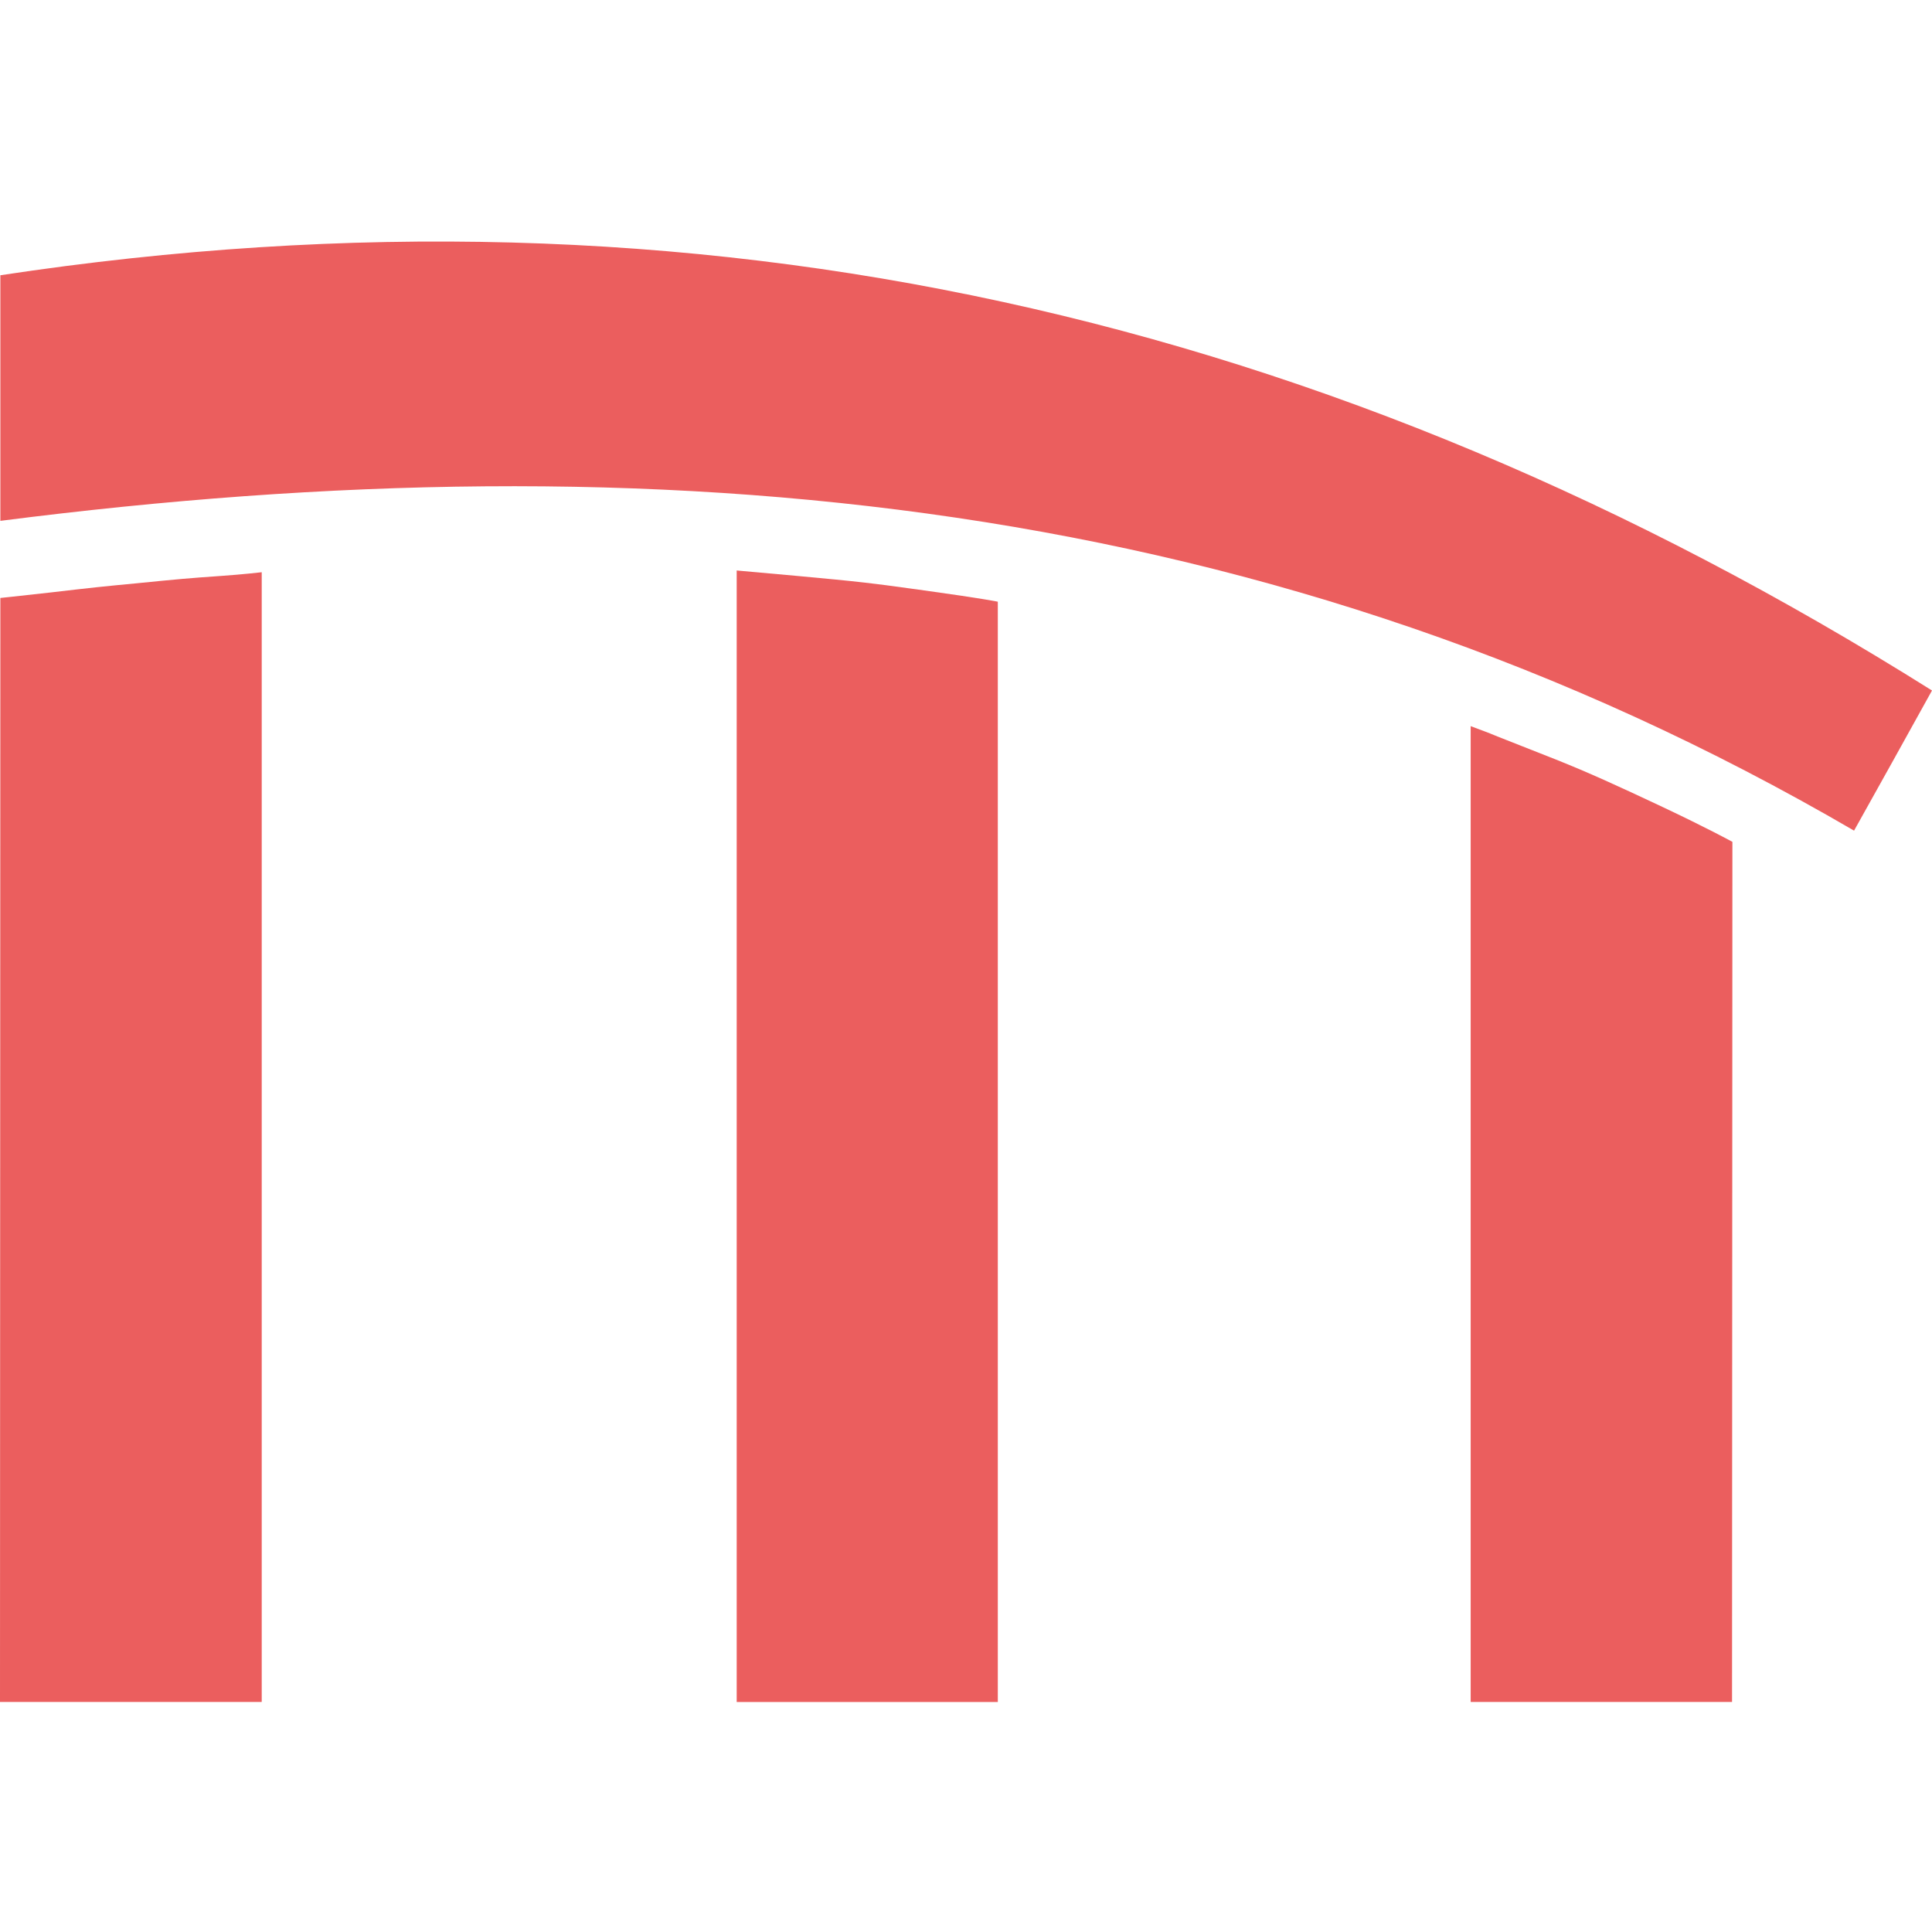 <?xml version="1.0" encoding="UTF-8"?> <svg xmlns="http://www.w3.org/2000/svg" id="uuid-acb5c98d-cf78-47a7-a397-705bf1aab567" data-name="Vrstva 1" viewBox="0 0 32 32"><defs><style> .uuid-d127aefe-3562-4770-aabf-13632f30f63e, .uuid-d7025060-1940-4328-9bd3-f1d99d05b2a1 { fill: #eb5e5e; } .uuid-3224e0d8-844b-423f-bf5d-955f60247dfb { fill: none; } .uuid-d7025060-1940-4328-9bd3-f1d99d05b2a1 { fill-rule: evenodd; } </style></defs><g id="uuid-43b6872e-1012-4438-ada4-4eeb1cc897ab" data-name="Favicon"><rect id="uuid-036d2497-efab-40b9-ab6d-df972efe268a" data-name="Rectangle 2746" class="uuid-3224e0d8-844b-423f-bf5d-955f60247dfb" width="31.994" height="32"></rect><g id="uuid-3c299159-a7fb-4874-b806-1e736ac14145" data-name="logoJochmannColor"><path id="uuid-8e32bc55-55d7-431d-ad2a-3f5dd44cb628" data-name="Path 17199" class="uuid-d127aefe-3562-4770-aabf-13632f30f63e" d="m.006,8.627v-4.068c11.546-1.75,22.055.632,31.994,6.878-.456.823-.847,1.528-1.291,2.321C21.116,8.166,10.859,7.235.006,8.627Z"></path><path id="uuid-9ee73782-6af2-4314-a943-1798c2af445f" data-name="Path 17200" class="uuid-d7025060-1940-4328-9bd3-f1d99d05b2a1" d="m12.202,9.449v18.742h4.325V9.966s-.234-.05-1.191-.183-1.1-.148-2.134-.244"></path><path id="uuid-fcfecc4e-7d84-4f60-831a-69c96d20722a" data-name="Path 17201" class="uuid-d7025060-1940-4328-9bd3-f1d99d05b2a1" d="m.006,9.904s.227-.023.824-.09c.7-.082.873-.1,1.434-.153.7-.07.854-.084,1.4-.122.349-.024.671-.061.671-.061v18.712H0L.006,9.904Z"></path><path id="uuid-ce73b488-5429-4d9b-9fa0-5ab701aa298e" data-name="Path 17202" class="uuid-d7025060-1940-4328-9bd3-f1d99d05b2a1" d="m28.695,13.944s-.426-.233-1.158-.578-1.222-.569-1.772-.788-1.331-.522-1.006-.4-.4-.151-.4-.151v16.163h4.329l.006-14.246Z"></path></g></g></svg> 